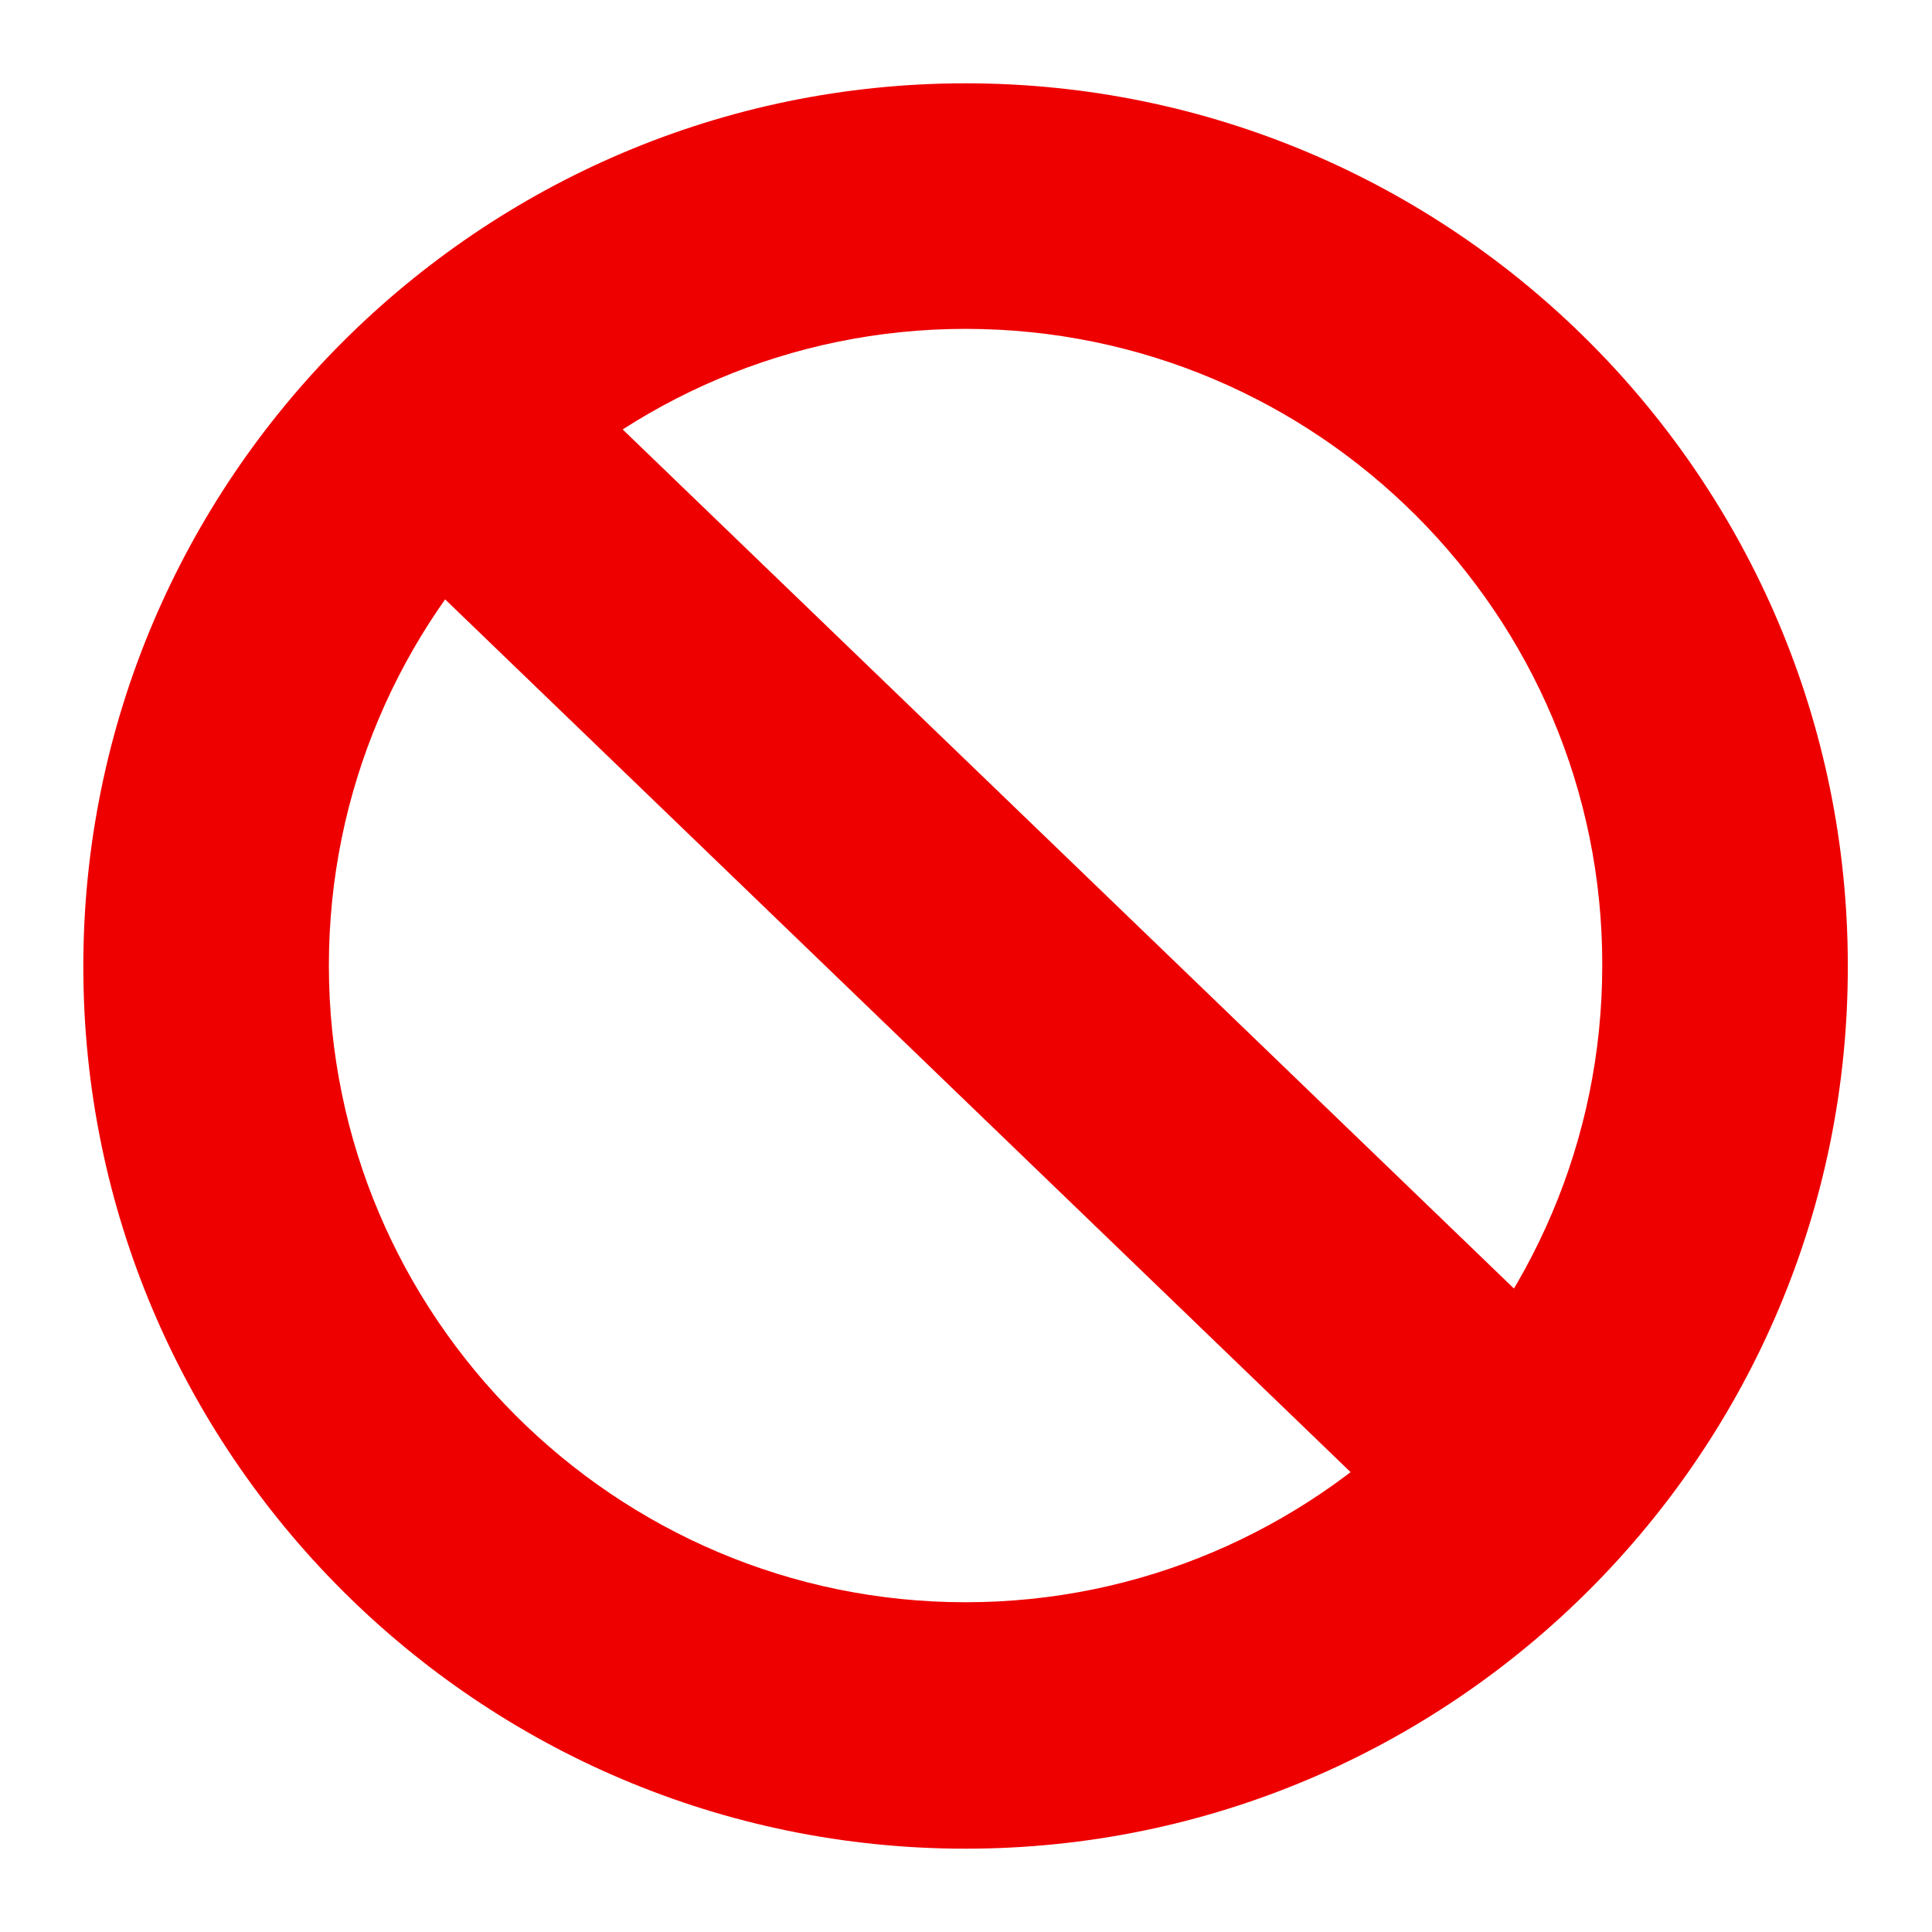 <?xml version="1.0" encoding="UTF-8"?> <!-- Generator: Adobe Illustrator 28.0.0, SVG Export Plug-In . SVG Version: 6.00 Build 0) --> <svg xmlns="http://www.w3.org/2000/svg" xmlns:xlink="http://www.w3.org/1999/xlink" id="Layer_1" x="0px" y="0px" viewBox="0 0 220.3 220.3" style="enable-background:new 0 0 220.3 220.3;" xml:space="preserve"> <style type="text/css"> .st0{fill:#EF0000;} </style> <g> <path class="st0" d="M110.1,210.8c-55.5,0-100.6-45.1-100.6-100.6C9.5,54.7,54.7,9.5,110.1,9.5c55.5,0,100.6,45.1,100.6,100.6 C210.8,165.6,165.6,210.8,110.1,210.8z M110.1,37.5c-40,0-72.6,32.6-72.6,72.6c0,40,32.6,72.6,72.6,72.6c40,0,72.6-32.6,72.6-72.6 C182.8,70.1,150.2,37.5,110.1,37.5z"></path> </g> <g> <rect x="98.3" y="21.9" transform="matrix(0.694 -0.72 0.72 0.694 -43.542 113.983)" class="st0" width="28" height="172.5"></rect> </g> </svg> 